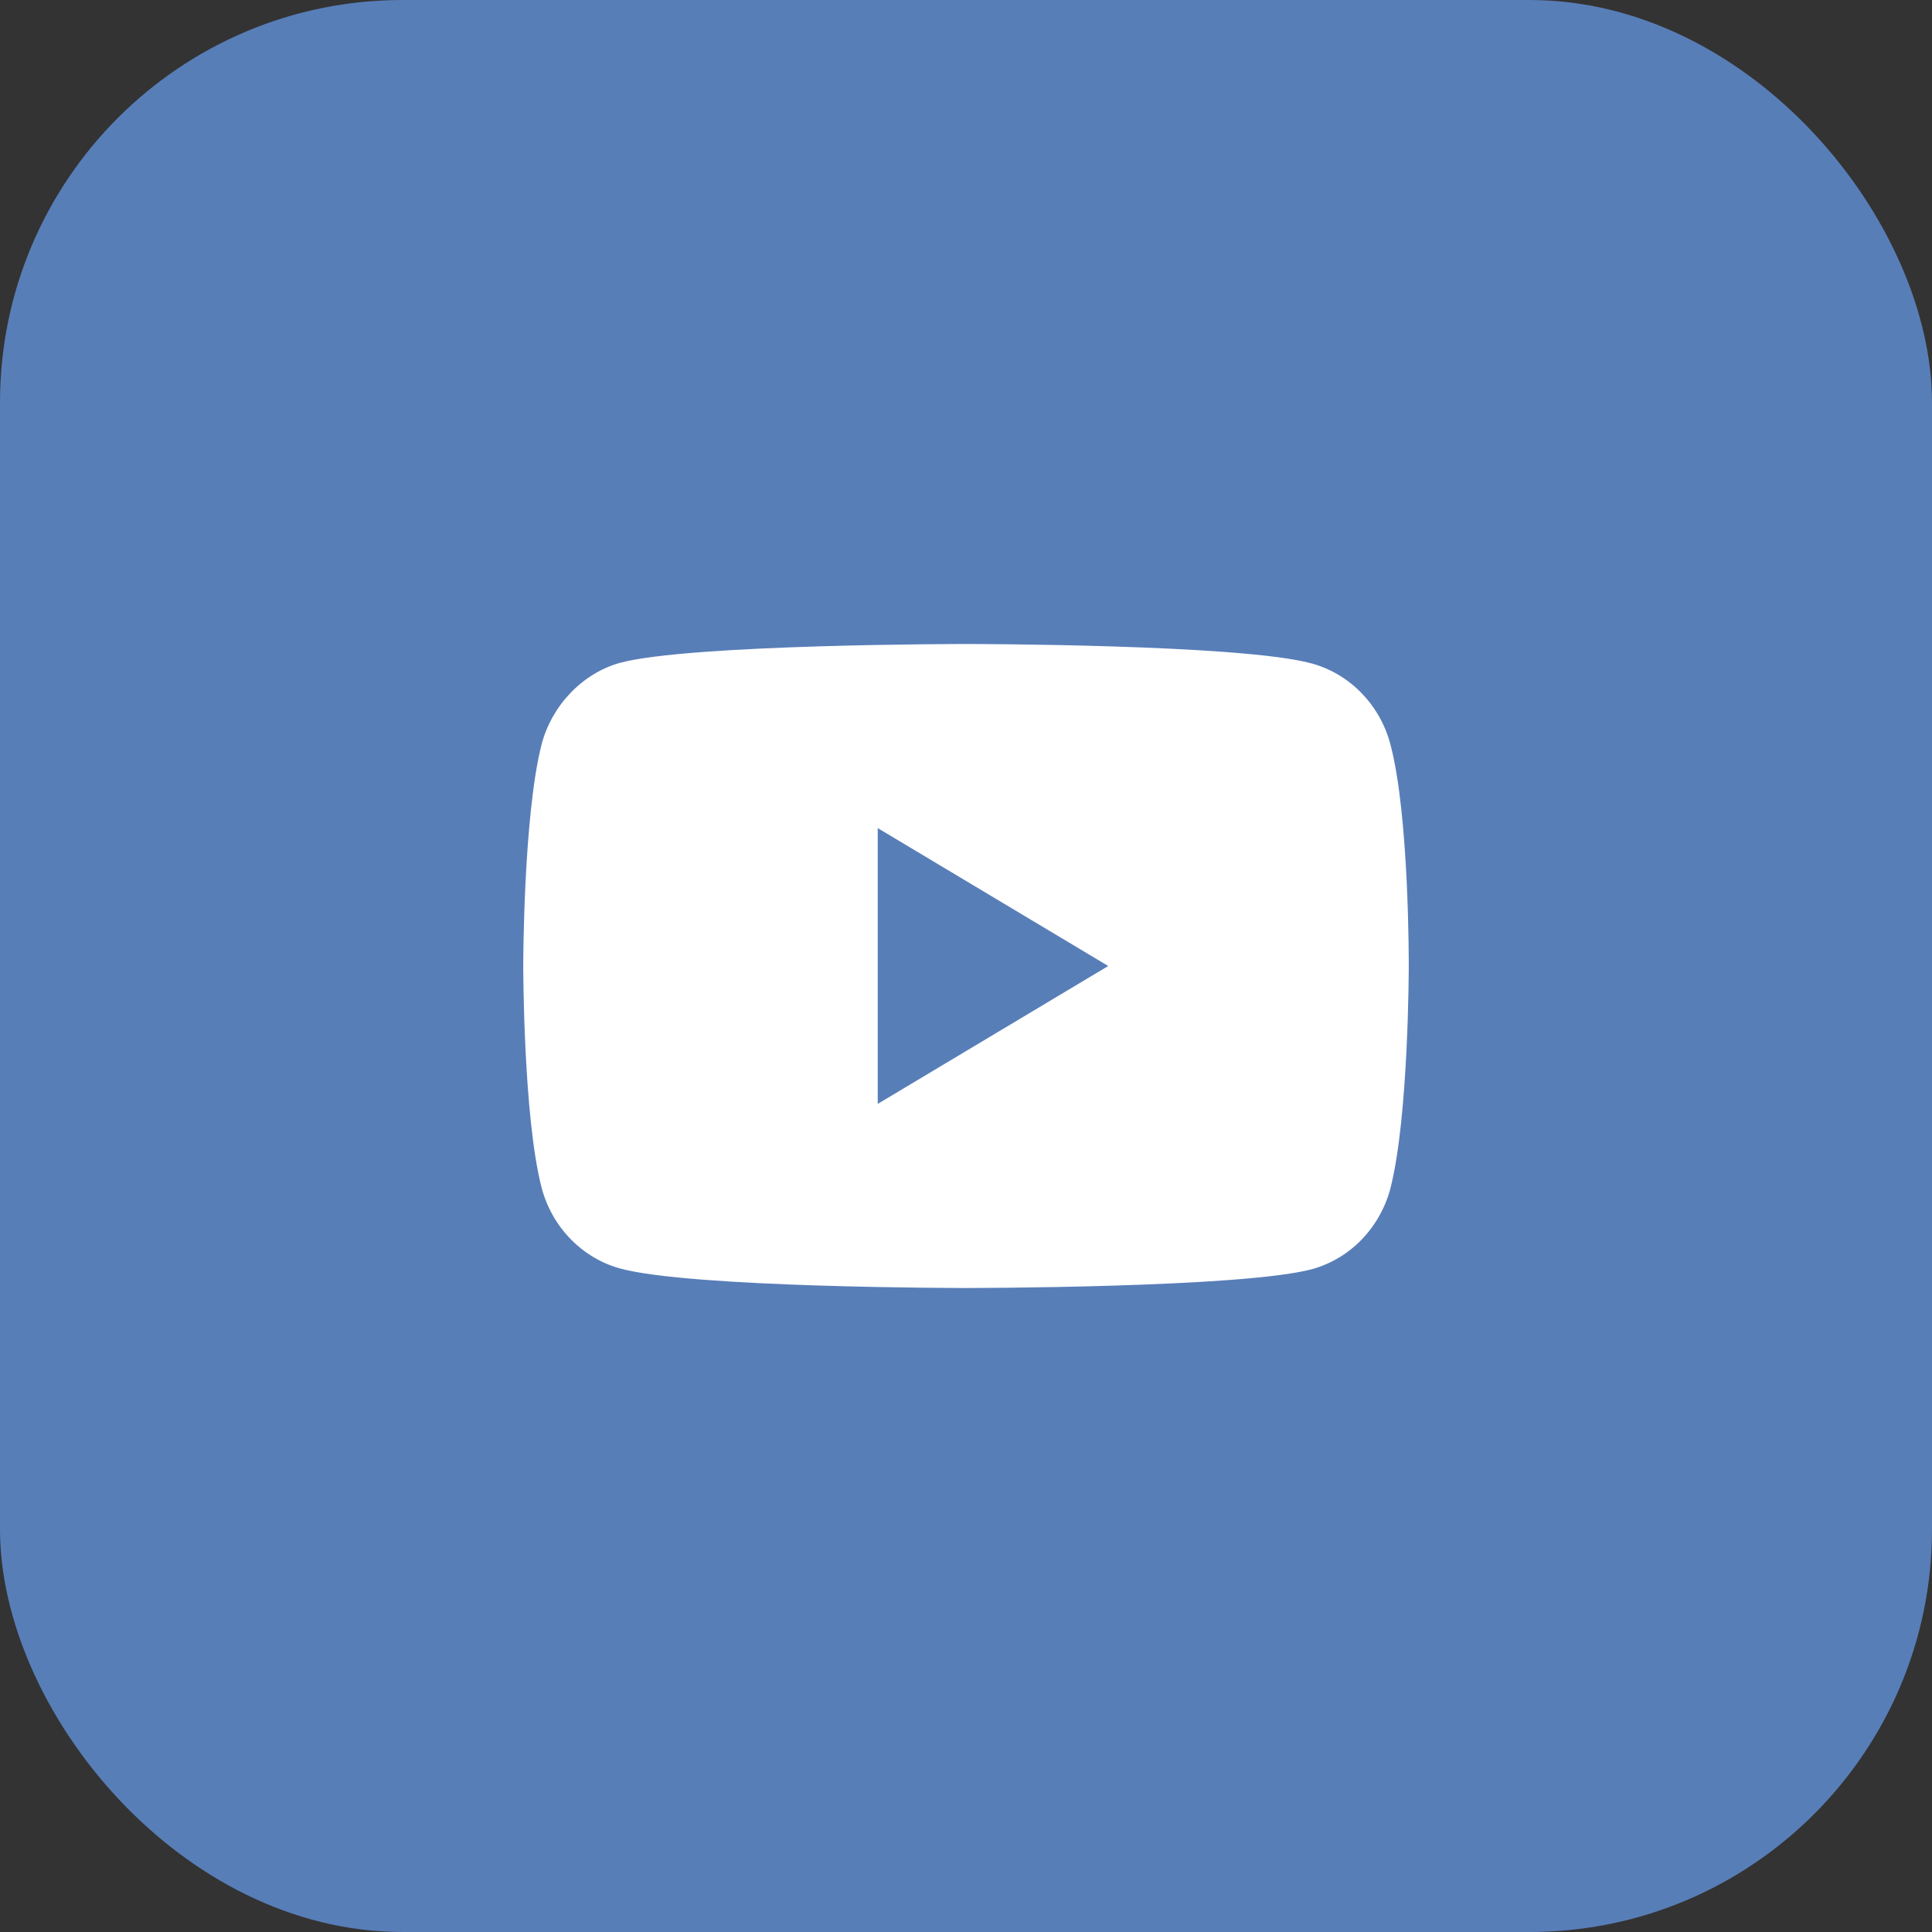 <svg width="48" height="48" viewBox="0 0 48 48" fill="none" xmlns="http://www.w3.org/2000/svg">
<rect x="0" y="0" width="48" height="48" fill="#333333" stroke="none"/>
<rect width="48" height="48" rx="10" fill="#587EB8"/>
<path d="M34.547 18.504C34.293 17.525 33.55 16.753 32.608 16.489C30.886 16 24 16 24 16C24 16 17.114 16 15.392 16.471C14.468 16.734 13.707 17.525 13.453 18.504C13 20.292 13 24 13 24C13 24 13 27.727 13.453 29.496C13.707 30.475 14.45 31.247 15.392 31.511C17.132 32 24 32 24 32C24 32 30.886 32 32.608 31.529C33.55 31.266 34.293 30.494 34.547 29.515C35 27.727 35 24.019 35 24.019C35 24.019 35.018 20.292 34.547 18.504ZM21.807 27.426V20.574L27.534 24L21.807 27.426Z" fill="white"/>
</svg>
